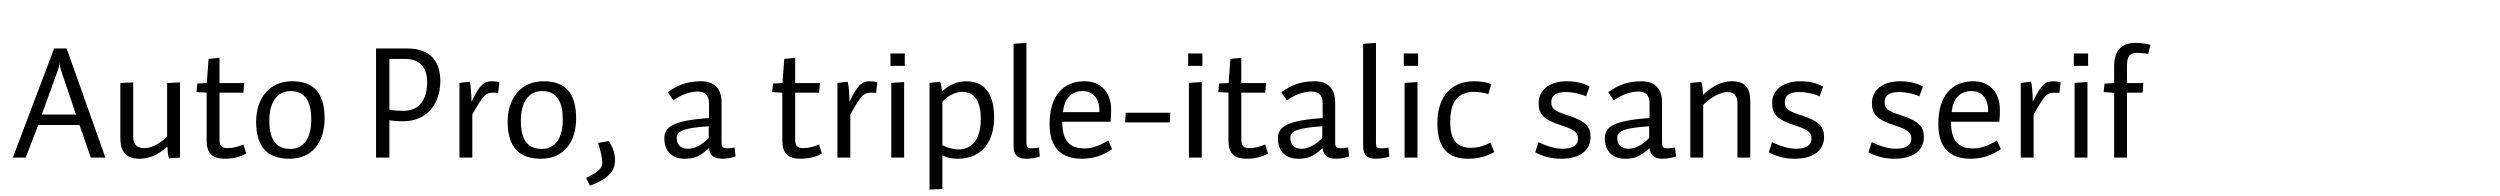 <?xml version="1.0" encoding="utf-8"?>
<!-- Generator: Adobe Illustrator 16.0.0, SVG Export Plug-In . SVG Version: 6.00 Build 0)  -->
<!DOCTYPE svg PUBLIC "-//W3C//DTD SVG 1.0//EN" "http://www.w3.org/TR/2001/REC-SVG-20010904/DTD/svg10.dtd">
<svg version="1.0" id="Layer_1" xmlns="http://www.w3.org/2000/svg" xmlns:xlink="http://www.w3.org/1999/xlink" x="0px" y="0px"
	 width="700px" height="55px" viewBox="0 0 700 55" enable-background="new 0 0 700 55" xml:space="preserve">
<g id="auto_svg">
	<g>
		<path d="M25.417,44.13l-3.15-9.135H10.702L7.192,44.13h-3.6l11.563-30.554h3.511L29.511,44.13H25.417z M11.692,32.07h9.585
			l-4.14-12.239c-0.315-0.945-0.45-1.845-0.45-2.43c0,0.585-0.225,1.575-0.54,2.43L11.692,32.07z"/>
		<path d="M47.331,44.311c-0.271-0.586-0.405-2.024-0.45-3.285c-2.88,2.609-5.355,3.42-7.83,3.42c-4.095,0-5.354-2.295-5.354-5.939
			V23.251l3.601-0.18v15.208c0,1.846,0.81,3.195,3.06,3.195c1.755,0,4.096-0.899,6.436-3.24V23.251l3.6-0.18V44.13L47.331,44.311z"
			/>
		<path d="M62.901,44.445c-3.42,0-5.04-1.53-5.04-5.041V25.951l-2.835-0.18l0.226-2.385l2.654-0.135l0.495-6.75l3.061-0.315v7.065
			h6.93l-0.225,2.7h-6.705V39.09c0,1.756,0.63,2.385,2.295,2.385c1.35,0,2.745-0.313,4.41-1.035l0.765,2.565
			C67.266,43.95,65.241,44.445,62.901,44.445z"/>
		<path d="M81.036,44.445c-6.165,0-9.314-3.285-9.314-10.35c0-6.706,3.825-11.341,10.035-11.341c5.985,0,9.134,3.15,9.134,10.396
			C90.89,39.811,87.425,44.445,81.036,44.445z M81.396,25.5c-3.688,0-5.983,2.971-5.983,8.279c0,5.986,2.385,7.921,5.895,7.921
			c3.87,0,5.851-3.195,5.851-8.28C87.155,28.605,85.536,25.5,81.396,25.5z"/>
		<path d="M112.805,33.961c-1.305,0-3.015-0.136-3.78-0.314V44.13h-3.734V13.576h8.773c6.57,0,9.226,3.78,9.226,9.089
			C123.29,29.102,119.555,33.961,112.805,33.961z M113.435,16.501h-4.41v14.22c0.676,0.18,2.61,0.314,3.915,0.314
			c4.905,0,6.66-3.734,6.66-8.009C119.6,19.426,118.025,16.501,113.435,16.501z"/>
		<path d="M139.49,25.996c-0.676-0.045-0.945-0.045-1.306-0.045c-2.16,0-2.79,0.495-5.938,6.119v12.061h-3.601V23.206l2.835-0.315
			c0.315,0.675,0.495,3.105,0.54,5.625c2.295-4.814,3.51-5.76,5.625-5.76c0.855,0,1.71,0.135,2.16,0.27L139.49,25.996z"/>
		<path d="M151.459,44.445c-6.165,0-9.314-3.285-9.314-10.35c0-6.706,3.825-11.341,10.035-11.341c5.985,0,9.134,3.15,9.134,10.396
			C161.314,39.811,157.849,44.445,151.459,44.445z M151.819,25.5c-3.688,0-5.983,2.971-5.983,8.279c0,5.986,2.385,7.921,5.895,7.921
			c3.87,0,5.851-3.195,5.851-8.28C157.579,28.605,155.959,25.5,151.819,25.5z"/>
		<path d="M165.185,52.005l-1.08-2.205c3.689-1.71,4.544-2.835,4.544-4.364c0-1.125-0.585-3.601-1.17-5.399l2.925-0.54
			c1.035,1.17,1.801,3.465,1.801,5.266C172.205,48.314,169.955,50.159,165.185,52.005z"/>
		<path d="M205.683,41.295l0.271,2.52c-0.9,0.315-2.386,0.631-3.735,0.631c-2.565,0-3.51-1.125-3.69-2.971
			c-2.744,2.477-4.185,2.971-6.93,2.971c-3.015,0-5.58-1.756-5.58-5.625c0-2.971,1.665-5.039,12.509-5.76v-4.095
			c0-2.295-1.08-3.33-3.104-3.33c-2.295,0-4.815,0.945-6.885,2.475l-1.575-2.295c2.61-1.89,5.354-3.06,9.314-3.06
			c3.734,0,5.761,2.07,5.761,5.895v11.16c0,1.351,0.314,1.709,1.665,1.709C204.423,41.52,204.963,41.43,205.683,41.295z
			 M198.438,35.355c-6.705,0.449-8.955,1.26-8.955,3.194c0,1.89,0.99,3.104,3.195,3.104c1.575,0,3.69-0.854,5.76-3.014V35.355z"/>
		<path d="M224.088,44.445c-3.42,0-5.04-1.53-5.04-5.041V25.951l-2.835-0.18l0.225-2.385l2.655-0.135l0.495-6.75l3.06-0.315v7.065
			h6.931l-0.226,2.7h-6.705V39.09c0,1.756,0.63,2.385,2.295,2.385c1.351,0,2.745-0.313,4.41-1.035l0.766,2.565
			C228.453,43.95,226.428,44.445,224.088,44.445z"/>
		<path d="M245.328,25.996c-0.676-0.045-0.945-0.045-1.306-0.045c-2.16,0-2.79,0.495-5.938,6.119v12.061h-3.601V23.206l2.835-0.315
			c0.315,0.675,0.495,3.105,0.54,5.625c2.295-4.814,3.511-5.76,5.625-5.76c0.855,0,1.71,0.135,2.16,0.27L245.328,25.996z"/>
		<path d="M249.333,18.436v-3.465h4.004v3.465H249.333z M249.558,44.13V23.206l3.601-0.225V44.13H249.558z"/>
		<path d="M268.232,44.445c-1.71,0-3.239-0.315-4.364-0.945v9.404l-3.601,0.181V23.206l2.97-0.315c0.271,0.63,0.45,1.755,0.495,2.79
			c1.755-1.8,4.23-2.925,6.795-2.925c4.995,0,7.83,3.24,7.83,10.215C278.356,39.314,275.207,44.445,268.232,44.445z M269.492,25.726
			c-2.25,0-4.365,1.35-5.625,2.745v12.194c1.17,0.585,2.88,1.17,4.5,1.17c4.05,0,6.255-3.149,6.255-8.595
			C274.622,28.741,273.092,25.726,269.492,25.726z"/>
		<path d="M287.402,39.945c0,1.215,0.181,1.574,1.53,1.574c0.72,0,1.26-0.045,1.98-0.181l0.225,2.521
			c-0.9,0.314-2.52,0.586-3.87,0.586c-2.34,0-3.465-1.035-3.465-3.6V12.271l3.6-0.27V39.945L287.402,39.945z"/>
		<path d="M302.836,44.445c-5.311,0-8.955-2.7-8.955-9.721c0-7.785,3.689-11.97,9.81-11.97c4.681,0,7.426,3.285,7.426,7.875
			c0,0.945,0,2.024-0.136,3.466h-13.544c0,5.264,1.98,7.469,6.255,7.469c2.205,0,4.365-0.854,6.615-2.25l1.08,2.431
			C309.046,43.41,306.391,44.445,302.836,44.445z M307.831,30.9c0-3.375-1.846-5.4-4.681-5.4c-3.239,0-5.175,2.205-5.534,5.895
			h10.214L307.831,30.9L307.831,30.9z"/>
		<path d="M327.542,34.275h-12.511l0.181-2.7h12.465L327.542,34.275z"/>
		<path d="M332.671,18.436v-3.465h4.005v3.465H332.671z M332.896,44.13V23.206l3.601-0.225V44.13H332.896z"/>
		<path d="M349.006,44.445c-3.42,0-5.04-1.53-5.04-5.041V25.951l-2.835-0.18l0.225-2.385l2.655-0.135l0.495-6.75l3.06-0.315v7.065
			h6.931l-0.226,2.7h-6.705V39.09c0,1.756,0.63,2.385,2.295,2.385c1.351,0,2.745-0.313,4.41-1.035l0.766,2.565
			C353.371,43.95,351.346,44.445,349.006,44.445z"/>
		<path d="M377.491,41.295l0.27,2.52c-0.9,0.315-2.385,0.631-3.734,0.631c-2.564,0-3.511-1.125-3.689-2.971
			c-2.745,2.477-4.186,2.971-6.931,2.971c-3.015,0-5.579-1.756-5.579-5.625c0-2.971,1.665-5.039,12.51-5.76v-4.095
			c0-2.295-1.08-3.33-3.104-3.33c-2.295,0-4.814,0.945-6.885,2.475l-1.575-2.295c2.61-1.89,5.354-3.06,9.314-3.06
			c3.734,0,5.76,2.07,5.76,5.895v11.16c0,1.351,0.315,1.709,1.665,1.709C376.23,41.52,376.77,41.43,377.491,41.295z M370.246,35.355
			c-6.705,0.449-8.955,1.26-8.955,3.194c0,1.89,0.989,3.104,3.194,3.104c1.575,0,3.689-0.854,5.761-3.014V35.355L370.246,35.355z"/>
		<path d="M385.275,39.945c0,1.215,0.182,1.574,1.53,1.574c0.72,0,1.26-0.045,1.979-0.181l0.226,2.521
			c-0.9,0.314-2.521,0.586-3.87,0.586c-2.34,0-3.465-1.035-3.465-3.6V12.271l3.6-0.27V39.945L385.275,39.945z"/>
		<path d="M393.06,18.436v-3.465h4.005v3.465H393.06z M393.285,44.13V23.206l3.6-0.225V44.13H393.285z"/>
		<path d="M416.729,26.355c-1.35-0.45-2.88-0.63-3.915-0.63c-4.635,0-6.749,2.746-6.749,8.46c0,4.903,1.755,7.199,5.896,7.199
			c1.845,0,3.688-0.539,5.354-1.484l1.08,2.654c-2.023,1.215-4.409,1.891-7.289,1.891c-5.49,0-8.64-2.745-8.64-9.99
			c0-7.739,4.229-11.699,10.214-11.699c1.891,0,3.42,0.225,4.86,0.81L416.729,26.355z"/>
		<path d="M437.115,44.445c-2.7,0-5.13-0.631-7.245-1.801l0.9-2.834c2.295,1.125,4.68,1.844,6.794,1.844
			c3.105,0,4.275-1.26,4.275-2.744c0-1.575-0.54-2.475-4.455-3.734c-5.354-1.711-6.569-3.285-6.569-6.3
			c0-3.51,2.835-6.12,7.829-6.12c2.61,0,4.725,0.495,6.435,1.485l-0.988,2.745c-1.307-0.675-3.69-1.215-5.715-1.215
			c-3.105,0-4.006,1.26-4.006,2.834c0,1.756,0.631,2.431,4.636,3.689c5.31,1.711,6.345,3.42,6.345,6.12
			C445.349,41.609,443.009,44.445,437.115,44.445z"/>
		<path d="M469.019,41.295l0.27,2.52c-0.899,0.315-2.385,0.631-3.733,0.631c-2.565,0-3.511-1.125-3.69-2.971
			c-2.745,2.477-4.185,2.971-6.93,2.971c-3.015,0-5.58-1.756-5.58-5.625c0-2.971,1.665-5.039,12.51-5.76v-4.095
			c0-2.295-1.08-3.33-3.104-3.33c-2.295,0-4.815,0.945-6.885,2.475l-1.575-2.295c2.609-1.89,5.354-3.06,9.313-3.06
			c3.735,0,5.761,2.07,5.761,5.895v11.16c0,1.351,0.314,1.709,1.664,1.709C467.758,41.52,468.298,41.43,469.019,41.295z
			 M461.774,35.355c-6.705,0.449-8.955,1.26-8.955,3.194c0,1.89,0.99,3.104,3.195,3.104c1.575,0,3.688-0.854,5.76-3.014V35.355
			L461.774,35.355z"/>
		<path d="M486.478,44.13V29.012c0-1.801-0.63-3.241-2.835-3.241c-1.755,0-4.41,1.26-6.75,3.6V44.13h-3.6V23.206l3.06-0.27
			c0.271,0.585,0.45,2.07,0.495,3.6c2.88-2.7,5.535-3.78,8.055-3.78c3.87,0,5.175,1.935,5.175,5.715V44.13H486.478z"/>
		<path d="M502.498,44.445c-2.699,0-5.13-0.631-7.244-1.801l0.899-2.834c2.295,1.125,4.681,1.844,6.794,1.844
			c3.105,0,4.275-1.26,4.275-2.744c0-1.575-0.54-2.475-4.455-3.734c-5.354-1.711-6.569-3.285-6.569-6.3
			c0-3.51,2.835-6.12,7.829-6.12c2.61,0,4.726,0.495,6.436,1.485l-0.989,2.745c-1.306-0.675-3.69-1.215-5.715-1.215
			c-3.105,0-4.005,1.26-4.005,2.834c0,1.756,0.63,2.431,4.635,3.689c5.31,1.711,6.345,3.42,6.345,6.12
			C510.733,41.609,508.393,44.445,502.498,44.445z"/>
		<path d="M530.443,44.445c-2.7,0-5.13-0.631-7.245-1.801l0.9-2.834c2.295,1.125,4.68,1.844,6.794,1.844
			c3.104,0,4.275-1.26,4.275-2.744c0-1.575-0.54-2.475-4.455-3.734c-5.354-1.711-6.569-3.285-6.569-6.3
			c0-3.51,2.835-6.12,7.829-6.12c2.61,0,4.725,0.495,6.435,1.485l-0.988,2.745c-1.307-0.675-3.69-1.215-5.716-1.215
			c-3.104,0-4.005,1.26-4.005,2.834c0,1.756,0.63,2.431,4.635,3.689c5.311,1.711,6.346,3.42,6.346,6.12
			C538.677,41.609,536.337,44.445,530.443,44.445z"/>
		<path d="M551.682,44.445c-5.311,0-8.954-2.7-8.954-9.721c0-7.785,3.689-11.97,9.81-11.97c4.681,0,7.425,3.285,7.425,7.875
			c0,0.945,0,2.024-0.136,3.466h-13.544c0,5.264,1.979,7.469,6.255,7.469c2.204,0,4.364-0.854,6.614-2.25l1.08,2.431
			C557.892,43.41,555.237,44.445,551.682,44.445z M556.677,30.9c0-3.375-1.845-5.4-4.681-5.4c-3.239,0-5.175,2.205-5.534,5.895
			h10.215V30.9L556.677,30.9z"/>
		<path d="M576.656,25.996c-0.675-0.045-0.944-0.045-1.305-0.045c-2.16,0-2.79,0.495-5.94,6.119v12.061h-3.6V23.206l2.835-0.315
			c0.315,0.675,0.495,3.105,0.54,5.625c2.295-4.814,3.51-5.76,5.625-5.76c0.854,0,1.71,0.135,2.16,0.27L576.656,25.996z"/>
		<path d="M580.661,18.436v-3.465h4.005v3.465H580.661z M580.886,44.13V23.206l3.6-0.225V44.13H580.886z"/>
		<path d="M601.495,15.106c-0.72-0.18-2.25-0.315-3.06-0.315c-2.205,0-2.88,1.08-2.88,3.645v4.815h4.59l-0.225,2.7h-4.365V44.13
			h-3.601V25.996l-2.925-0.225l0.226-2.34l2.699-0.18v-4.545c0-4.59,1.979-6.705,6.074-6.705c1.307,0,3.24,0.27,4.096,0.54
			L601.495,15.106z"/>
	</g>
</g>
</svg>
